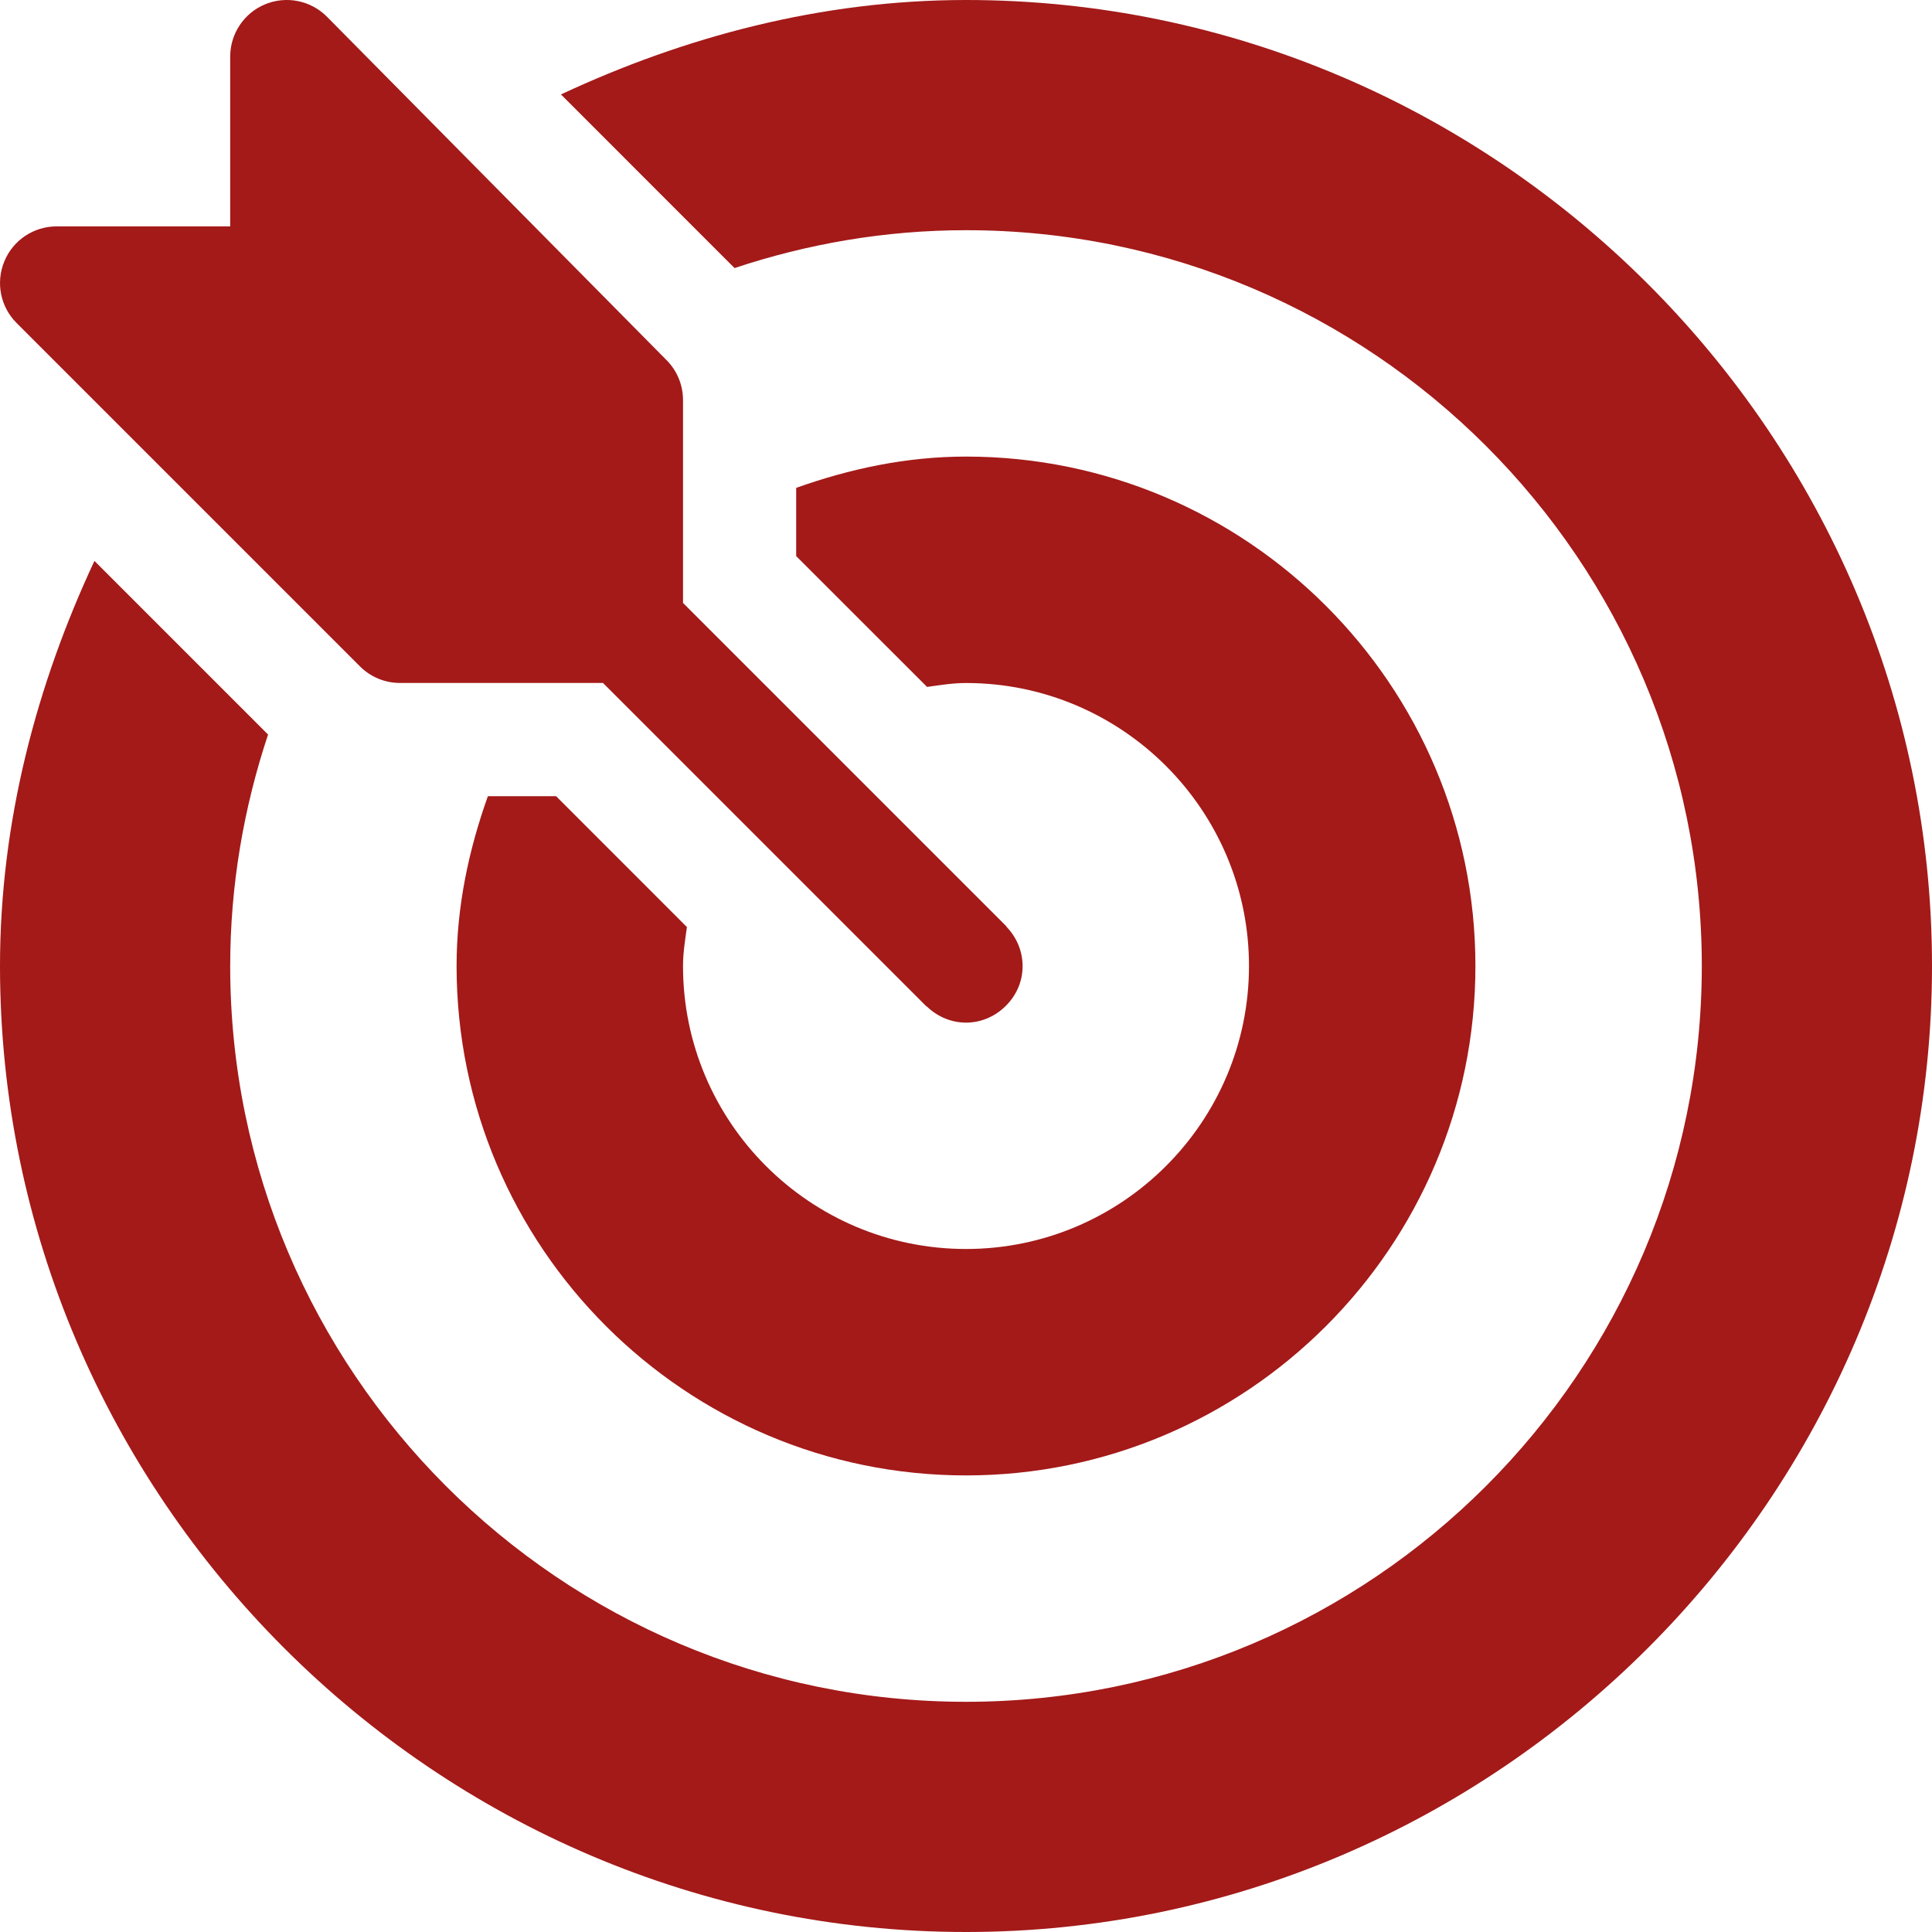 <?xml version="1.0" encoding="UTF-8"?> <svg xmlns="http://www.w3.org/2000/svg" width="40" height="40" viewBox="0 0 40 40" fill="none"> <path d="M20.844 19.194C20.837 19.187 20.835 19.178 20.829 19.171L14.141 12.483V8.281C14.141 7.97 14.017 7.672 13.797 7.453L6.766 0.343C6.432 0.009 5.927 -0.093 5.489 0.089C5.051 0.27 4.766 0.698 4.766 1.172V4.687H1.172C0.698 4.687 0.27 4.972 0.09 5.411C-0.092 5.849 0.008 6.353 0.344 6.688L7.453 13.797C7.673 14.017 7.97 14.14 8.281 14.14H12.484L19.172 20.828C19.178 20.835 19.187 20.837 19.194 20.843C19.651 21.279 20.344 21.285 20.806 20.843C21.293 20.379 21.282 19.653 20.844 19.194Z" fill="#A31A19"></path> <path d="M20 0C17.002 0 14.166 0.763 11.614 1.955L15.208 5.55C16.717 5.048 18.325 4.766 20 4.766C28.4 4.766 35.234 11.6 35.234 20C35.234 28.4 28.4 35.234 20 35.234C11.6 35.234 4.766 28.4 4.766 20C4.766 18.325 5.048 16.717 5.55 15.208L1.955 11.613C0.763 14.166 0 17.002 0 20C0 30.985 9.015 40 20 40C30.985 40 40 30.985 40 20C40 9.015 30.985 0 20 0Z" fill="#A31A19"></path> <path d="M20 9.453C18.761 9.453 17.59 9.707 16.484 10.101V11.513L19.194 14.222C19.46 14.185 19.724 14.141 20 14.141C23.231 14.141 25.859 16.769 25.859 20C25.859 23.231 23.231 25.859 20 25.859C16.769 25.859 14.141 23.231 14.141 20C14.141 19.724 14.185 19.459 14.222 19.194L11.513 16.484H10.101C9.707 17.589 9.453 18.761 9.453 20C9.453 25.816 14.184 30.547 20 30.547C25.816 30.547 30.547 25.816 30.547 20C30.547 14.184 25.816 9.453 20 9.453Z" fill="#A31A19"></path> </svg> 